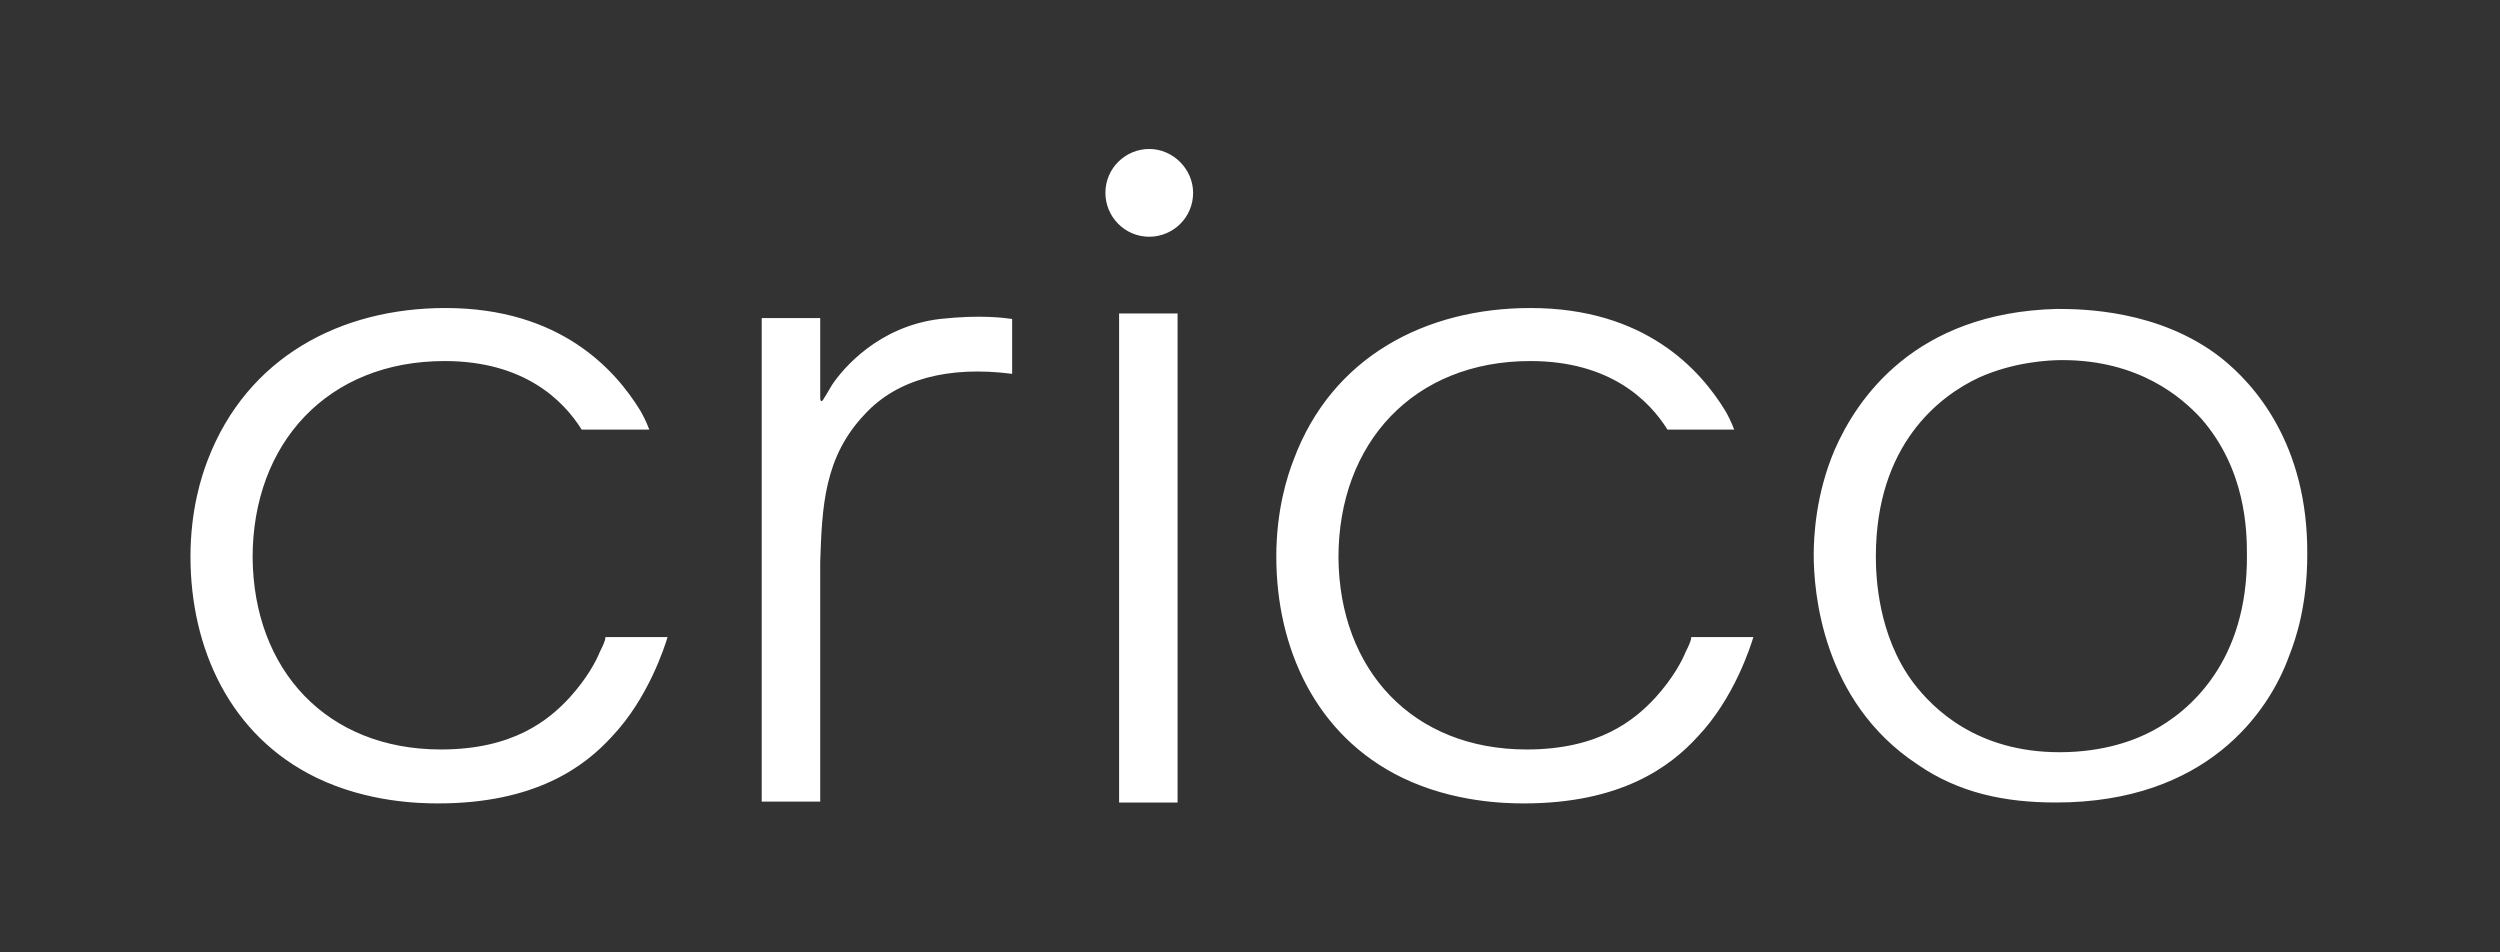 <svg xmlns="http://www.w3.org/2000/svg" fill="none" viewBox="0 0 105 40" height="40" width="105">
<rect x="0" y="0" width="105" height="40" fill="#333333" stroke="none"/>
<path fill="white" d="M18.71 12.937C23.547 12.937 25.85 15.547 26.887 17.236C27.002 17.428 27.155 17.735 27.27 18.043H24.43C23.662 16.814 22.011 15.164 18.672 15.164C13.758 15.164 10.61 18.618 10.61 23.416C10.649 28.138 13.72 31.478 18.519 31.478C21.551 31.478 23.048 30.249 23.931 29.29C24.66 28.484 25.044 27.755 25.197 27.371C25.312 27.14 25.428 26.91 25.428 26.756H28.038C27.923 27.141 27.231 29.328 25.696 30.94C24.545 32.207 22.472 33.743 18.403 33.743C17.636 33.743 15.447 33.704 13.298 32.667C9.651 30.902 8 27.216 8 23.377C8 21.42 8.461 20 8.729 19.309C10.38 15.01 14.296 12.937 18.71 12.937ZM64.275 12.937C69.112 12.937 71.416 15.547 72.452 17.236C72.567 17.428 72.721 17.735 72.836 18.043H70.034C69.266 16.814 67.615 15.164 64.275 15.164C59.362 15.164 56.215 18.618 56.215 23.416C56.253 28.138 59.324 31.478 64.122 31.478C67.155 31.478 68.652 30.249 69.535 29.29C70.264 28.484 70.648 27.755 70.802 27.371C70.917 27.14 71.032 26.91 71.032 26.756H73.642C73.526 27.141 72.836 29.328 71.301 30.94C70.149 32.207 68.076 33.743 64.007 33.743C63.239 33.743 61.051 33.704 58.901 32.667C55.255 30.902 53.605 27.216 53.605 23.377C53.605 21.42 54.064 20 54.333 19.309C55.945 14.971 59.899 12.937 64.275 12.937ZM49.458 13.166V33.705H47.002V13.166H49.458ZM86.387 12.975C87.462 12.975 90.686 13.013 93.258 15.009C94.678 16.123 96.943 18.657 96.905 23.301C96.905 25.374 96.445 26.794 96.138 27.562C95.293 29.904 92.682 33.705 86.348 33.705C84.237 33.705 82.28 33.32 80.514 32.092C76.522 29.444 76.176 24.837 76.176 23.301C76.176 22.572 76.252 20.767 77.059 18.886C77.98 16.775 80.398 13.129 86.387 12.975ZM39.477 13.397C41.204 13.205 42.24 13.358 42.51 13.397V15.701C39.823 15.355 37.674 15.931 36.33 17.389C34.603 19.193 34.526 21.305 34.449 23.608V33.666H31.992V13.359H34.449V16.699C34.449 16.89 34.526 16.89 34.602 16.737C34.608 16.729 34.797 16.427 34.948 16.162C35.409 15.471 36.906 13.704 39.477 13.397ZM86.617 15.124C86.041 15.124 84.583 15.201 83.124 15.854C81.474 16.622 78.786 18.656 78.786 23.377C78.786 24.184 78.863 26.679 80.36 28.675C81.204 29.788 83.047 31.593 86.502 31.593C88.421 31.593 89.726 31.055 90.379 30.709C91.991 29.865 94.41 27.754 94.371 23.301C94.371 22.303 94.333 19.731 92.452 17.581C91.646 16.699 89.841 15.124 86.617 15.124ZM48.269 6.257C49.267 6.257 50.111 7.102 50.111 8.1C50.111 9.136 49.267 9.943 48.269 9.943C47.232 9.943 46.427 9.098 46.427 8.1C46.427 7.064 47.271 6.257 48.269 6.257Z"></path>
</svg>
